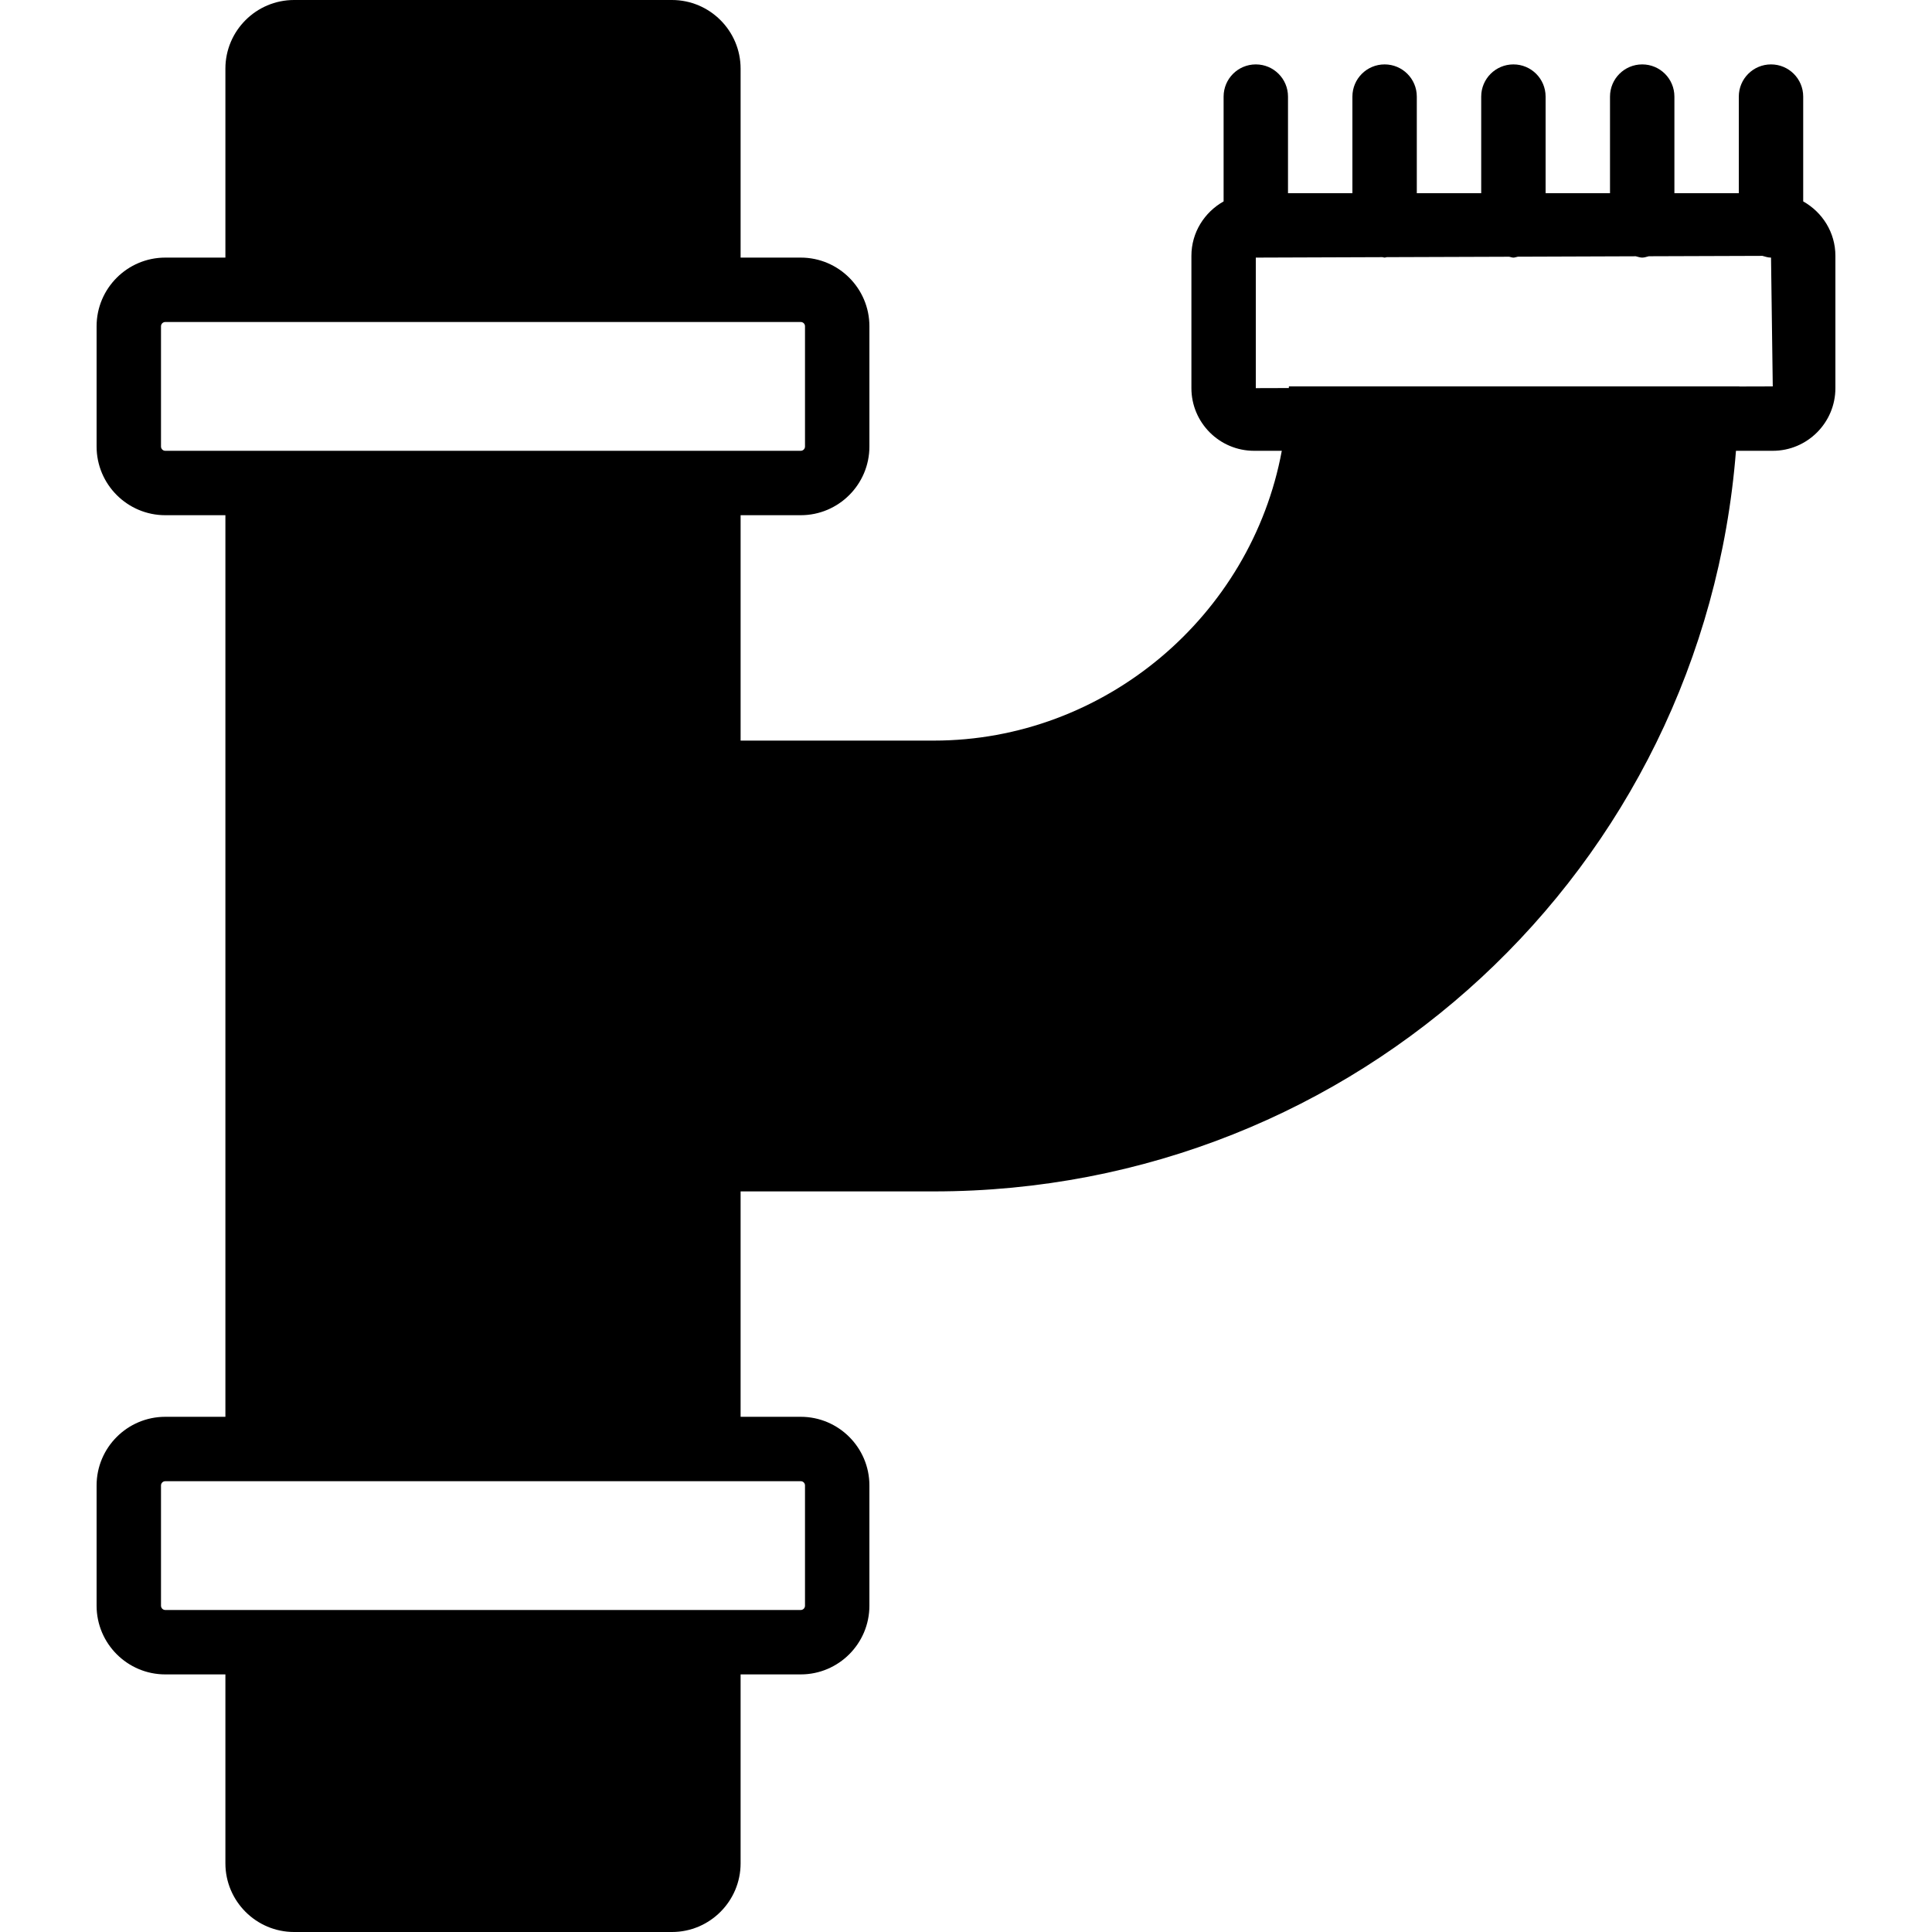 <?xml version="1.0" encoding="iso-8859-1"?>
<!-- Uploaded to: SVG Repo, www.svgrepo.com, Generator: SVG Repo Mixer Tools -->
<svg fill="#000000" height="800px" width="800px" version="1.1" id="Layer_1" xmlns="http://www.w3.org/2000/svg" xmlns:xlink="http://www.w3.org/1999/xlink" 
	 viewBox="0 0 512 512" xml:space="preserve">
<g>
	<g>
		<path d="M477.867,53.376V25.6c0-4.719-3.814-8.533-8.533-8.533c-4.71,0-8.533,3.814-8.533,8.533v25.6h-17.067V25.6
			c0-4.719-3.814-8.533-8.533-8.533c-4.71,0-8.533,3.814-8.533,8.533v25.6H409.6V25.6c0-4.719-3.814-8.533-8.533-8.533
			c-4.71,0-8.533,3.814-8.533,8.533v25.6h-17.067V25.6c0-4.719-3.814-8.533-8.533-8.533c-4.71,0-8.533,3.814-8.533,8.533v25.6
			h-17.067V25.6c0-4.719-3.814-8.533-8.533-8.533c-4.71,0-8.533,3.814-8.533,8.533v27.776c-5.06,2.85-8.533,8.209-8.533,14.421
			v35.063c0,9.156,7.45,16.606,16.606,16.606h7.347c-8.098,43.742-46.925,76.8-92.22,76.8h-51.2v-59.733h15.94
			c10.027,0,18.193-8.166,18.193-18.202V86.46c0-10.035-8.166-18.193-18.193-18.193h-15.94V18.193C196.267,8.158,188.1,0,178.074,0
			H77.935C67.9,0,59.733,8.158,59.733,18.193v50.074H43.802c-10.035,0-18.202,8.158-18.202,18.193v31.872
			c0,10.035,8.166,18.202,18.202,18.202h15.932v238.933H43.802c-10.035,0-18.202,8.158-18.202,18.193v31.872
			c0,10.035,8.166,18.202,18.202,18.202h15.932v50.065C59.733,503.834,67.9,512,77.935,512h100.139
			c10.027,0,18.193-8.166,18.193-18.202v-50.065h15.94c10.027,0,18.193-8.166,18.193-18.202V393.66
			c0-10.035-8.166-18.193-18.193-18.193h-15.94v-59.733h51.2c112.068,0,203.887-85.572,212.582-196.267h9.754
			c9.148,0,16.597-7.45,16.597-16.606V67.797C486.4,61.585,482.935,56.226,477.867,53.376z M212.207,392.533
			c0.623,0,1.126,0.503,1.126,1.126v31.872c0,0.623-0.503,1.135-1.126,1.135h-24.474H68.267H43.802
			c-0.623,0-1.135-0.512-1.135-1.135V393.66c0-0.623,0.512-1.126,1.135-1.126h24.465h119.467H212.207z M187.733,119.467H68.267
			H43.802c-0.623,0-1.135-0.512-1.135-1.135V86.46c0-0.623,0.512-1.126,1.135-1.126h24.465h119.467h24.474
			c0.623,0,1.126,0.503,1.126,1.126v31.872c0,0.623-0.503,1.135-1.126,1.135H187.733z M460.945,102.426V102.4H341.581l-0.034,0.435
			l-8.747,0.026V68.267l33.57-0.119c0.196,0.017,0.367,0.119,0.563,0.119c0.213,0,0.384-0.111,0.597-0.119l32.41-0.111
			c0.384,0.051,0.734,0.23,1.126,0.23c0.418,0,0.777-0.179,1.178-0.239l31.249-0.111c0.58,0.119,1.101,0.35,1.707,0.35
			c0.631,0,1.178-0.23,1.766-0.358l30.097-0.102c0.742,0.205,1.468,0.461,2.27,0.461h0.008l0.461,34.133L460.945,102.426z"/>
	</g>
</g>
</svg>
